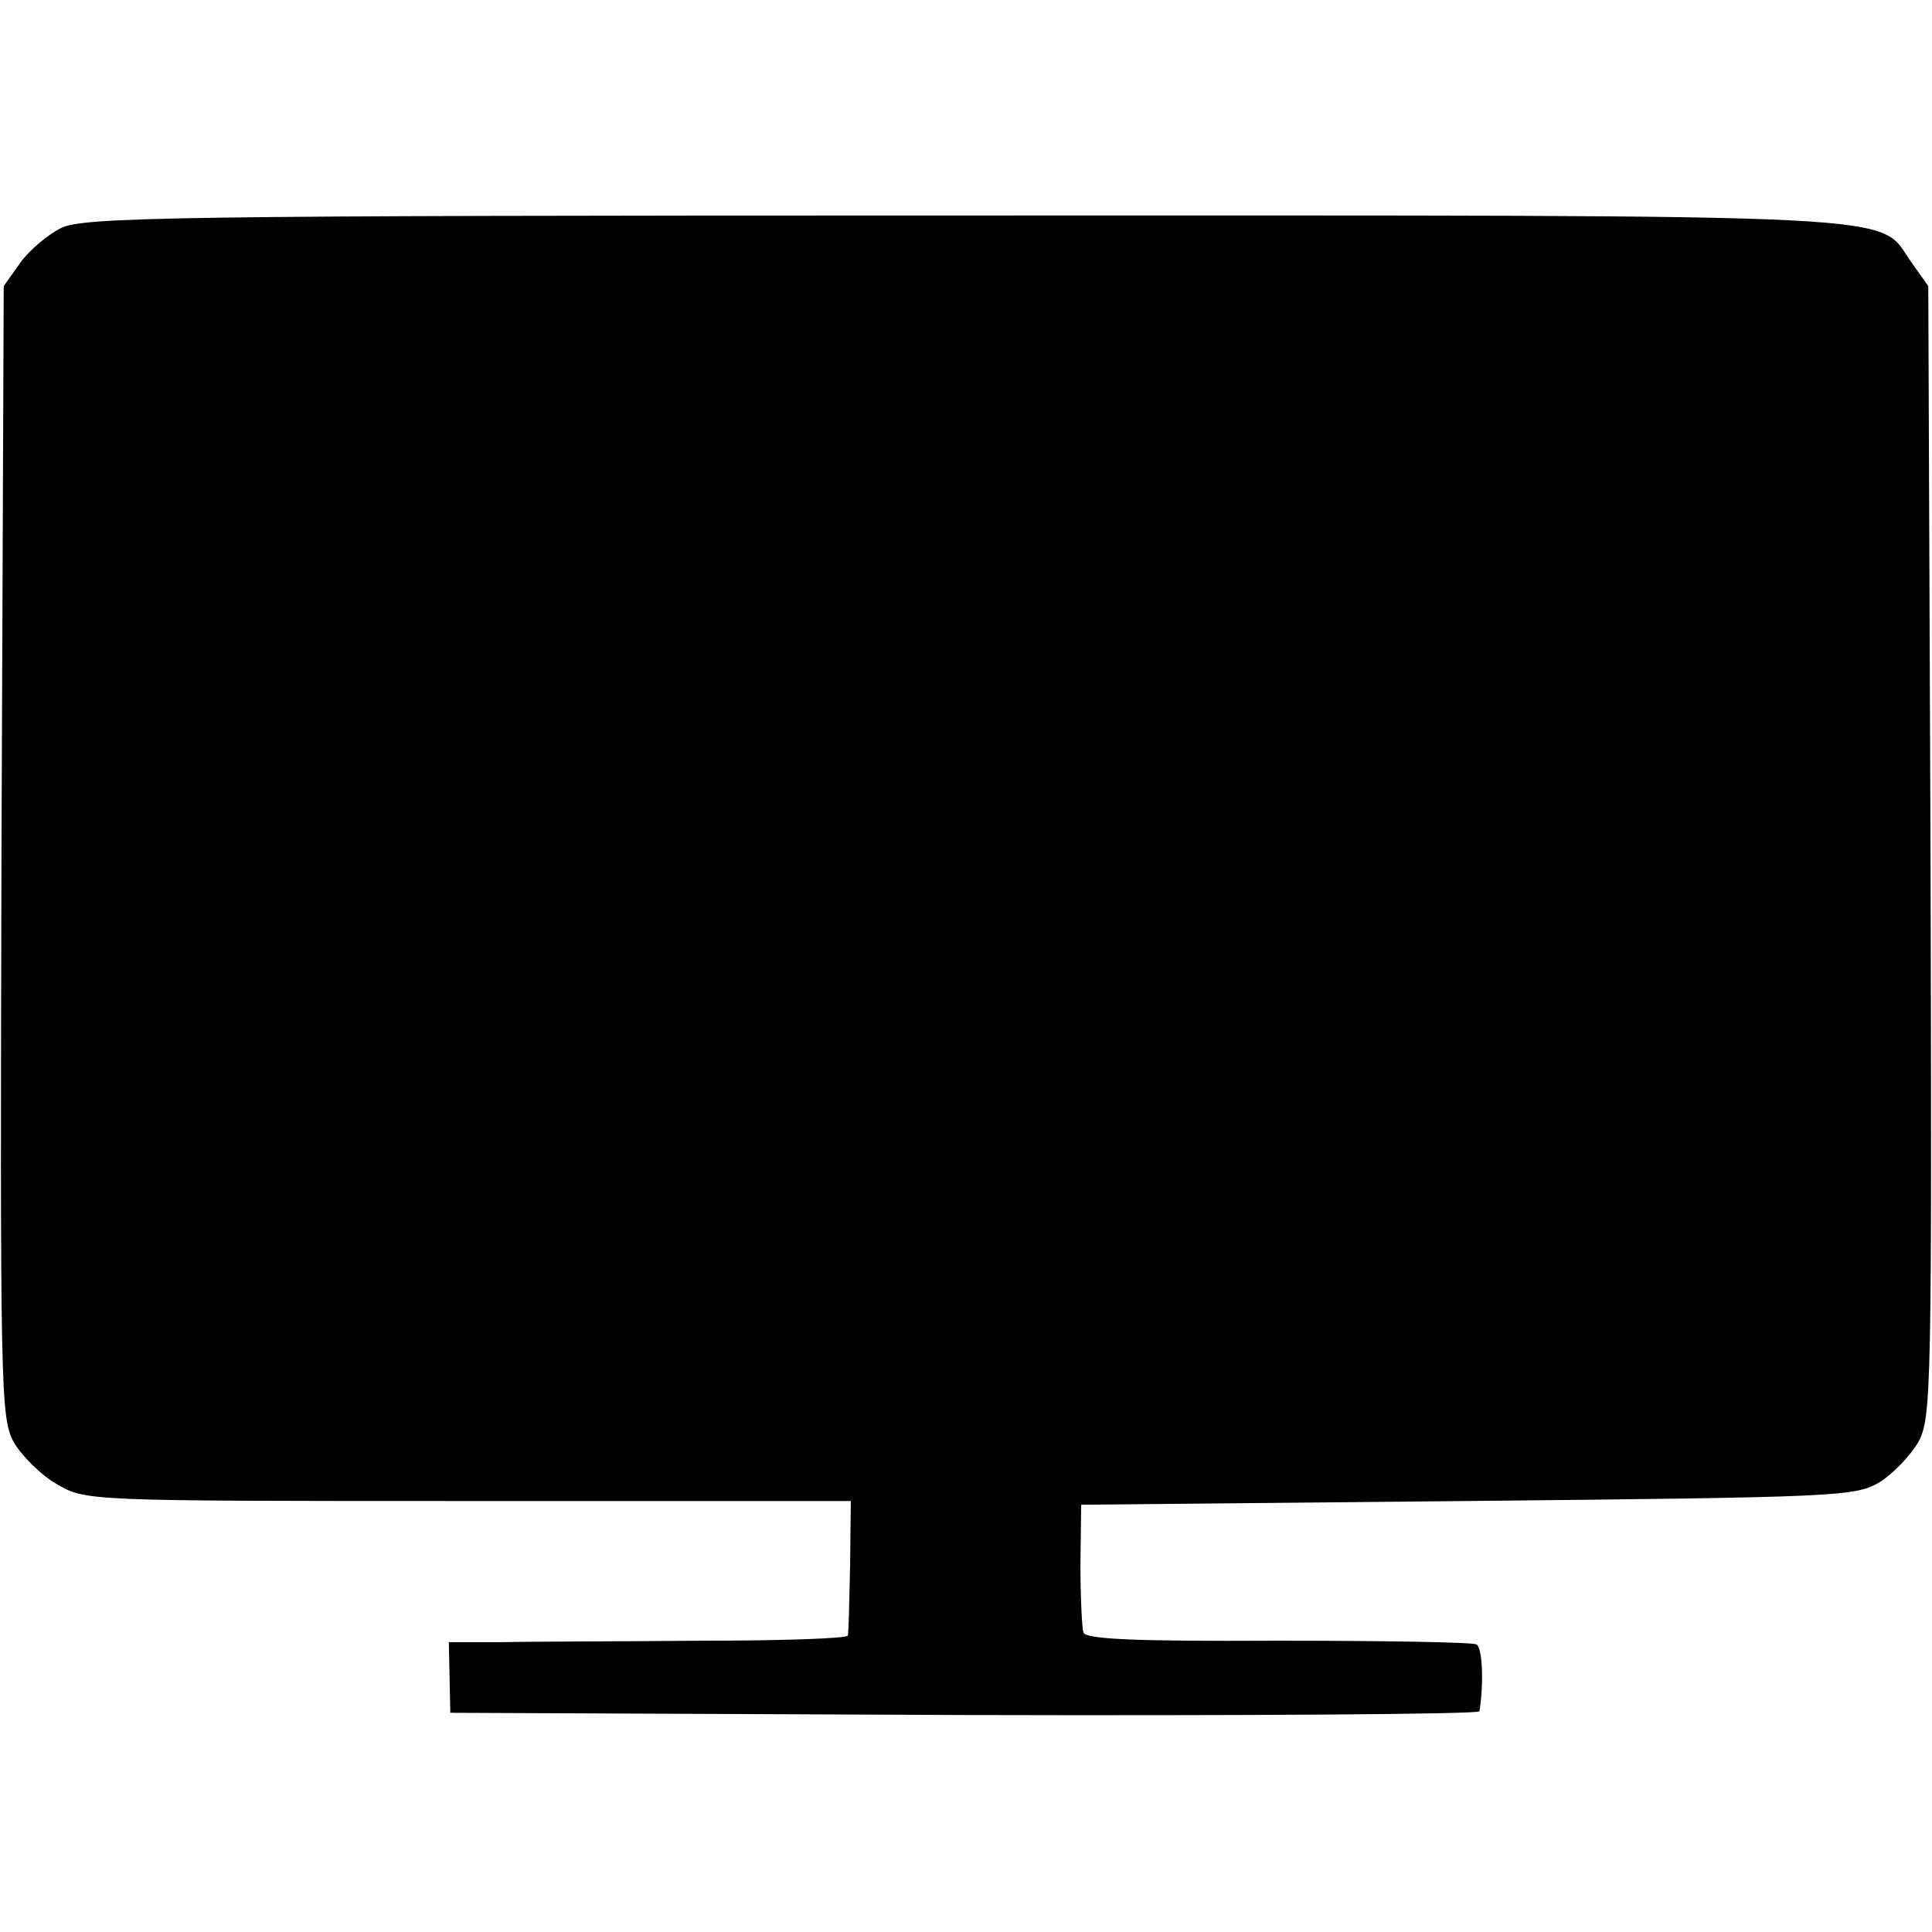 <?xml version="1.0" standalone="no"?>
<!DOCTYPE svg PUBLIC "-//W3C//DTD SVG 20010904//EN"
 "http://www.w3.org/TR/2001/REC-SVG-20010904/DTD/svg10.dtd">
<svg version="1.0" xmlns="http://www.w3.org/2000/svg"
 width="260pt" height="260pt" viewBox="0 0 260 260"
 preserveAspectRatio="xMidYMid meet">
<g transform="translate(0,260) scale(0.1,-0.1)"
fill="#000000" stroke="none">
<path d="M82 2293 c-18 -9 -43 -30 -55 -47 l-22 -31 -3 -760 c-2 -726 -1 -762
16 -795 11 -19 37 -45 58 -57 39 -23 39 -23 554 -23 l515 0 -1 -88 c-1 -48 -2
-90 -3 -93 0 -4 -90 -7 -198 -7 -109 -1 -230 -1 -269 -2 l-70 0 1 -47 1 -48
692 -3 c380 -1 692 1 693 5 6 39 4 85 -4 90 -5 3 -125 5 -267 5 -192 -1 -259
2 -262 11 -2 7 -4 48 -4 92 l1 80 520 5 c497 5 521 6 554 25 18 11 42 36 53
55 17 33 18 68 16 795 l-3 760 -22 31 c-49 68 35 64 -1275 64 -1069 0 -1186
-2 -1216 -17z"/>
</g>
</svg>
